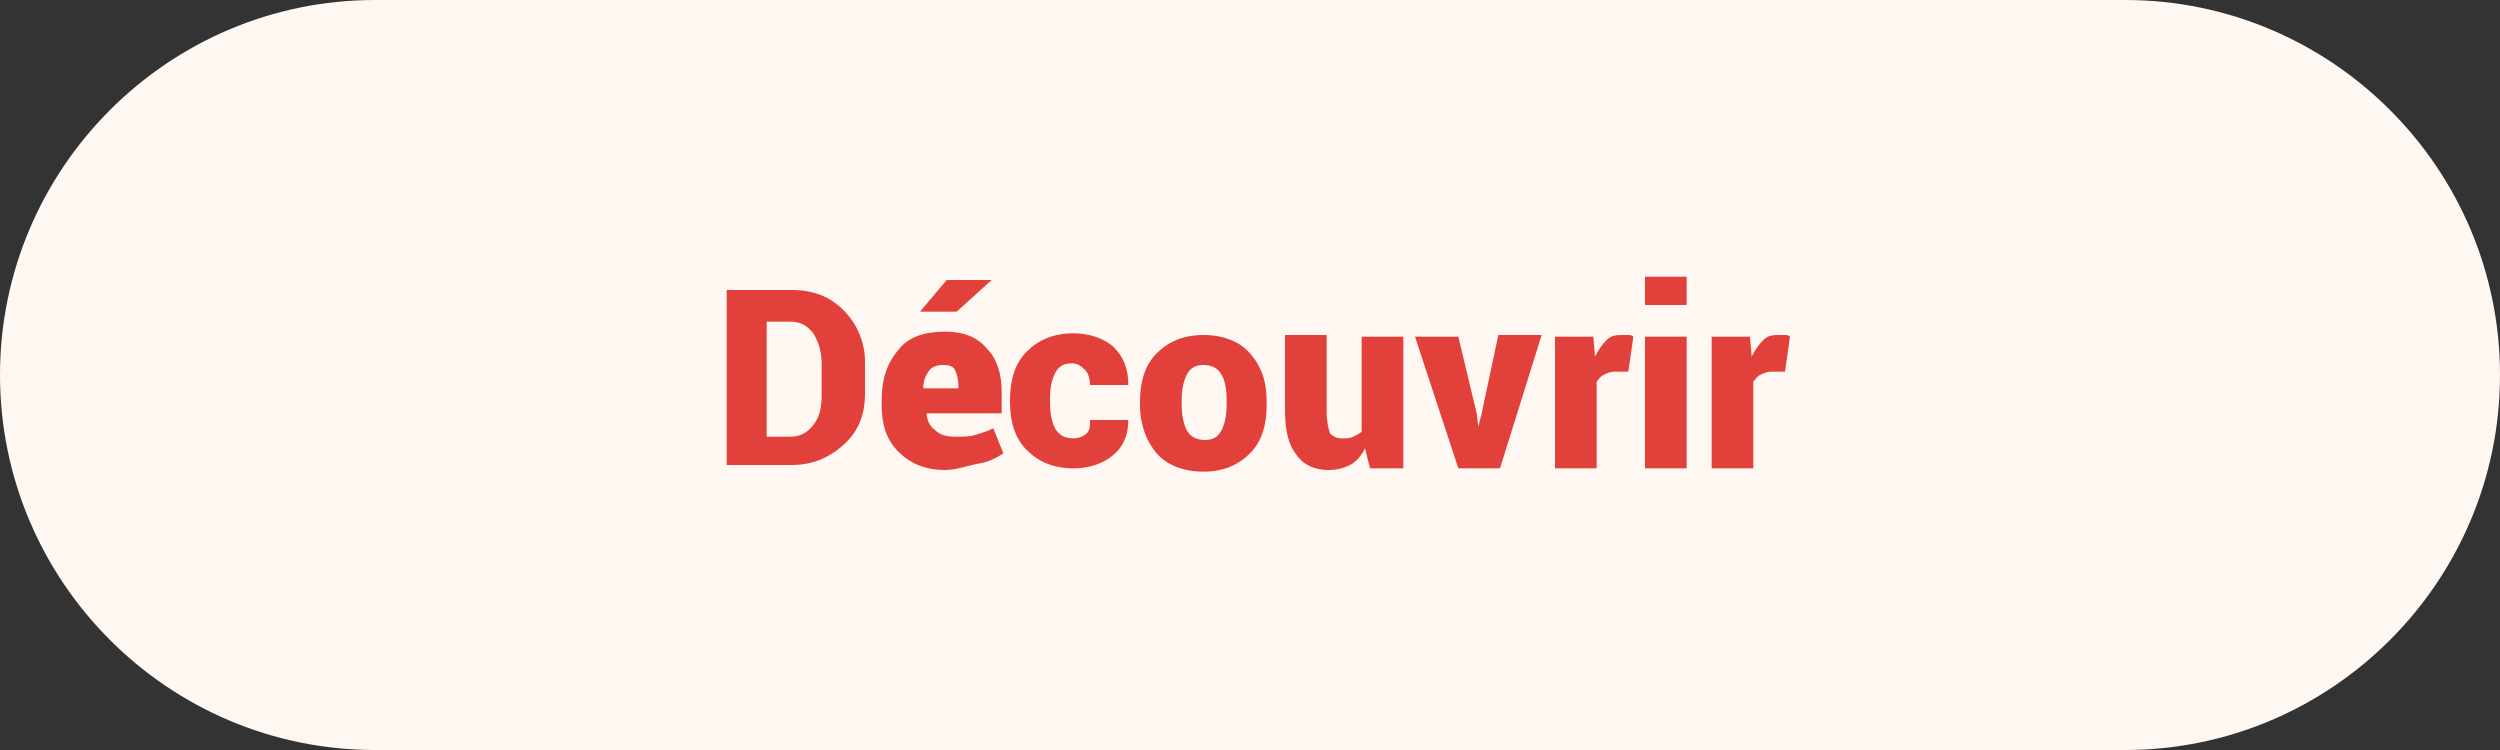 <?xml version="1.0" encoding="utf-8"?>
<!-- Generator: Adobe Illustrator 23.0.1, SVG Export Plug-In . SVG Version: 6.00 Build 0)  -->
<svg version="1.1" id="Calque_1" xmlns="http://www.w3.org/2000/svg" xmlns:xlink="http://www.w3.org/1999/xlink" x="0px" y="0px"
	 viewBox="0 0 150 45" style="enable-background:new 0 0 150 45;" xml:space="preserve">
<rect x="0" y="0" width="150" height="45" fill="#333333" stroke="none"/>
<style type="text/css">
	.st0{fill:#FFF7F1;}
	.st1{fill:#E2413B;}
</style>
<path class="st0" d="M127.5,45h-105C10.1,45,0,34.9,0,22.5l0,0C0,10.1,10.1,0,22.5,0h105C139.9,0,150,10.1,150,22.5l0,0
	C150,34.9,139.9,45,127.5,45z"/>
<g>
	<path class="st1" d="M43.6,28.1V17.4h3.9c1.3,0,2.3,0.4,3.1,1.2c0.8,0.8,1.3,1.9,1.3,3.1v1.9c0,1.3-0.4,2.3-1.3,3.1
		s-1.9,1.2-3.1,1.2h-3.9V28.1z M46,19.3v6.9h1.4c0.6,0,1-0.2,1.4-0.7s0.5-1.1,0.5-1.8v-1.9c0-0.7-0.2-1.3-0.5-1.8
		c-0.4-0.5-0.8-0.7-1.4-0.7H46z"/>
	<path class="st1" d="M56.7,28.2c-1.2,0-2.1-0.4-2.8-1.1s-1-1.6-1-2.8V24c0-1.2,0.3-2.2,1-3c0.6-0.8,1.6-1.1,2.8-1.1
		c1.1,0,1.9,0.3,2.5,1c0.6,0.6,0.9,1.5,0.9,2.6v1.3h-4.5l0,0c0,0.4,0.2,0.8,0.5,1c0.3,0.3,0.7,0.4,1.2,0.4s0.9,0,1.2-0.1
		s0.7-0.2,1.1-0.4l0.6,1.5c-0.3,0.2-0.8,0.5-1.4,0.6S57.4,28.2,56.7,28.2z M56.8,16.8h2.7l0,0l-2.1,1.9h-2.2L56.8,16.8z M56.6,21.9
		c-0.4,0-0.7,0.1-0.9,0.4s-0.3,0.6-0.3,1l0,0h2.1v-0.2c0-0.4-0.1-0.7-0.2-0.9S57,21.9,56.6,21.9z"/>
	<path class="st1" d="M64.4,26.3c0.3,0,0.6-0.1,0.8-0.3c0.2-0.2,0.2-0.4,0.2-0.8h2.3l0,0c0,0.9-0.3,1.6-0.9,2.1s-1.4,0.8-2.4,0.8
		c-1.2,0-2.1-0.4-2.8-1.1s-1-1.7-1-2.9V24c0-1.2,0.3-2.2,1-2.9s1.6-1.1,2.8-1.1c1,0,1.8,0.3,2.4,0.8c0.6,0.6,0.9,1.3,0.9,2.3l0,0
		h-2.3c0-0.4-0.1-0.7-0.3-0.9s-0.4-0.4-0.8-0.4c-0.5,0-0.8,0.2-1,0.6S63,23.3,63,23.9v0.2c0,0.7,0.1,1.2,0.3,1.6
		C63.6,26.2,64,26.3,64.4,26.3z"/>
	<path class="st1" d="M68.4,24.1c0-1.2,0.3-2.2,1-2.9c0.7-0.7,1.6-1.1,2.8-1.1c1.2,0,2.2,0.4,2.8,1.1c0.7,0.8,1,1.7,1,2.9v0.2
		c0,1.2-0.3,2.2-1,2.9s-1.6,1.1-2.8,1.1c-1.2,0-2.2-0.4-2.8-1.1s-1-1.7-1-2.9V24.1z M70.9,24.2c0,0.7,0.1,1.2,0.3,1.6
		c0.2,0.4,0.6,0.6,1.1,0.6s0.8-0.2,1-0.6s0.3-0.9,0.3-1.6V24c0-0.6-0.1-1.2-0.3-1.5c-0.2-0.4-0.6-0.6-1.1-0.6s-0.8,0.2-1,0.6
		s-0.3,0.9-0.3,1.5V24.2z"/>
	<path class="st1" d="M81.9,26.9c-0.2,0.4-0.5,0.8-0.9,1s-0.8,0.3-1.3,0.3c-0.8,0-1.5-0.3-1.9-0.9c-0.5-0.6-0.7-1.5-0.7-2.7v-4.5
		h2.5v4.6c0,0.6,0.1,1,0.2,1.3c0.2,0.2,0.4,0.3,0.7,0.3c0.3,0,0.5,0,0.7-0.1s0.4-0.2,0.5-0.3v-5.7h2.5v7.9h-2L81.9,26.9z"/>
	<path class="st1" d="M88.6,24.8l0.1,0.8l0,0l0.2-0.8l1-4.7h2.6l-2.5,8h-2.5l-2.6-7.9h2.6L88.6,24.8z"/>
	<path class="st1" d="M97.7,22.3h-0.8c-0.3,0-0.5,0.1-0.7,0.2s-0.3,0.3-0.4,0.4v5.2h-2.5v-7.9h2.3l0.1,1.2c0.2-0.4,0.4-0.7,0.7-1
		s0.6-0.3,1-0.3c0.1,0,0.2,0,0.3,0s0.2,0,0.3,0.1L97.7,22.3z"/>
	<path class="st1" d="M101.2,18.3h-2.5v-1.7h2.5V18.3z M101.2,28.1h-2.5v-7.9h2.5V28.1z"/>
	<path class="st1" d="M107.1,22.3h-0.8c-0.3,0-0.5,0.1-0.7,0.2s-0.3,0.3-0.4,0.4v5.2h-2.5v-7.9h2.3l0.1,1.2c0.2-0.4,0.4-0.7,0.7-1
		s0.6-0.3,1-0.3c0.1,0,0.2,0,0.3,0s0.2,0,0.3,0.1L107.1,22.3z"/>
</g>
</svg>
